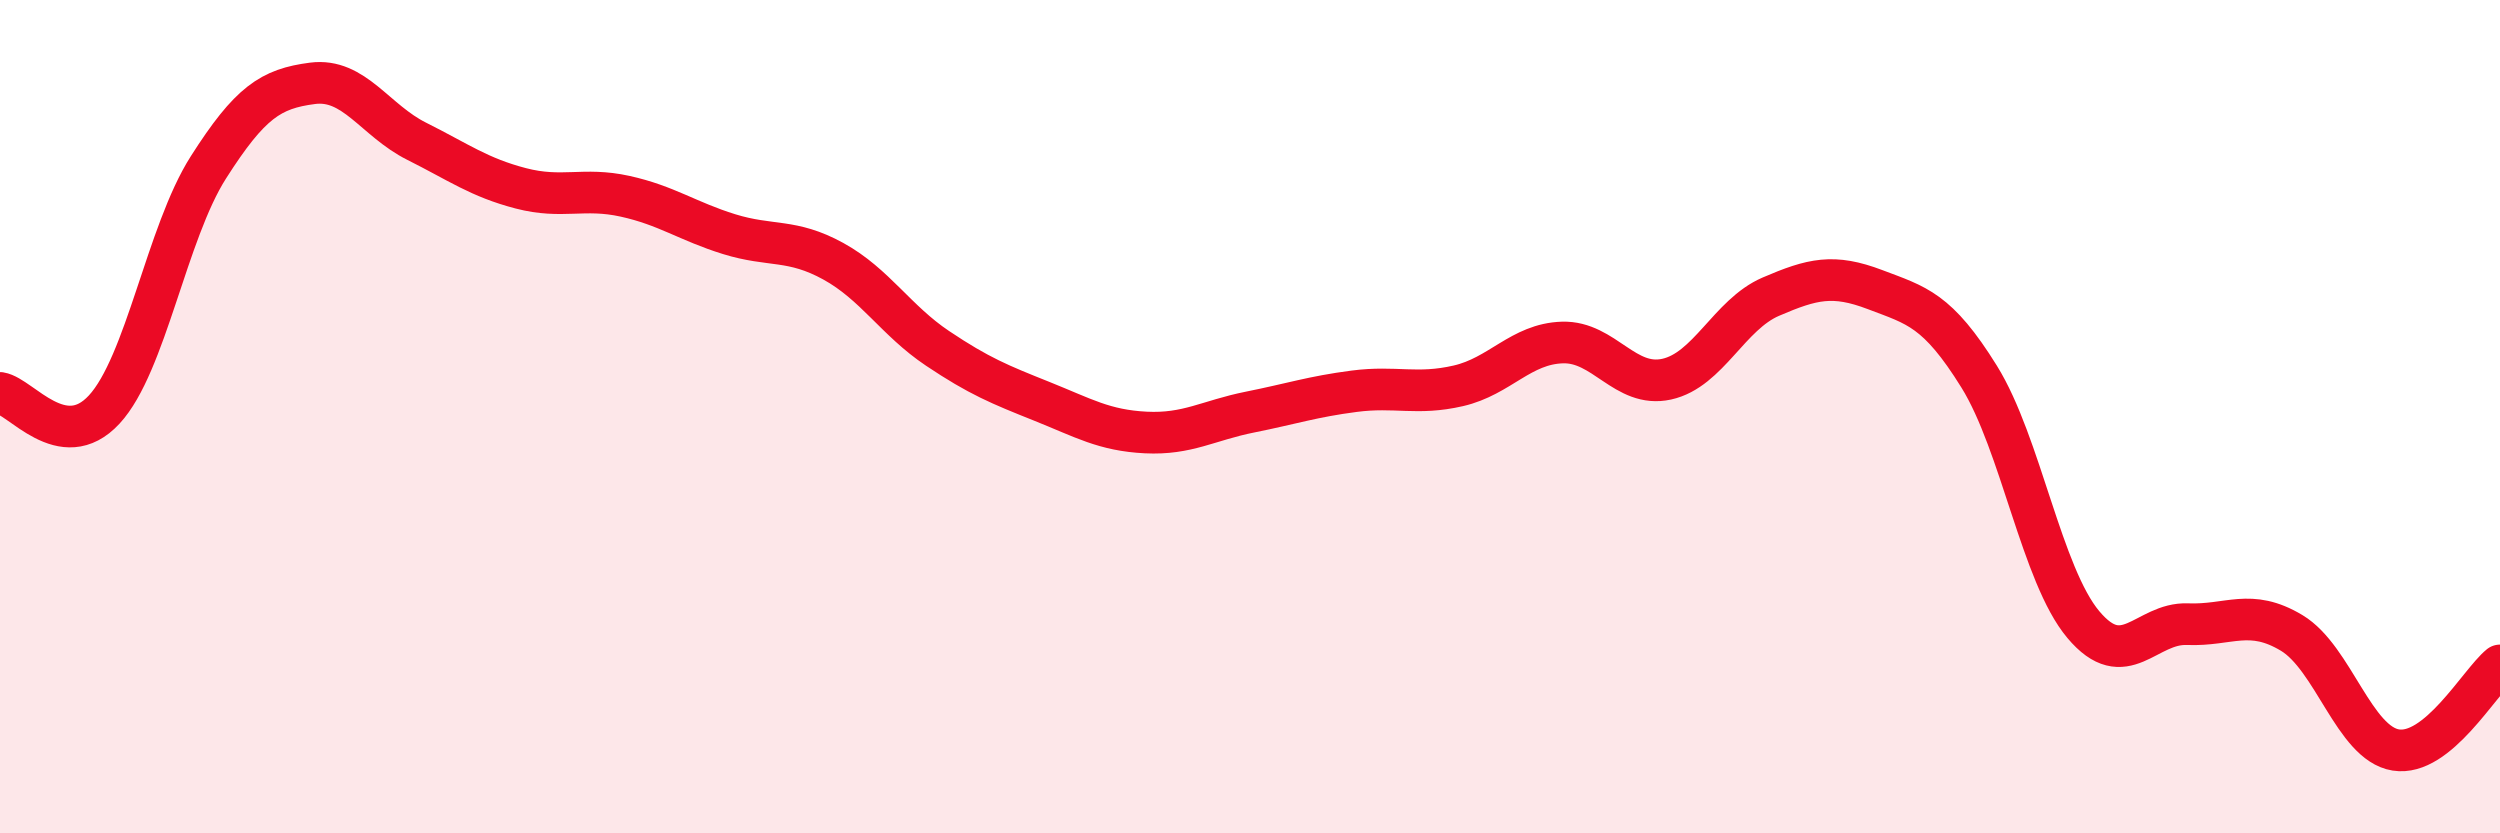 
    <svg width="60" height="20" viewBox="0 0 60 20" xmlns="http://www.w3.org/2000/svg">
      <path
        d="M 0,9.43 C 0.5,9.51 1.5,10.91 2.5,9.83 C 3.5,8.75 4,5.59 5,4.02 C 6,2.45 6.5,2.13 7.5,2 C 8.5,1.87 9,2.89 10,3.39 C 11,3.89 11.5,4.26 12.5,4.52 C 13.5,4.78 14,4.49 15,4.71 C 16,4.93 16.5,5.31 17.5,5.62 C 18.5,5.93 19,5.72 20,6.27 C 21,6.82 21.5,7.69 22.5,8.36 C 23.5,9.03 24,9.23 25,9.63 C 26,10.03 26.5,10.33 27.5,10.38 C 28.5,10.43 29,10.09 30,9.89 C 31,9.69 31.5,9.52 32.5,9.39 C 33.5,9.26 34,9.49 35,9.26 C 36,9.03 36.5,8.25 37.5,8.22 C 38.5,8.19 39,9.32 40,9.1 C 41,8.88 41.5,7.55 42.5,7.12 C 43.5,6.69 44,6.57 45,6.95 C 46,7.33 46.5,7.43 47.5,9.04 C 48.5,10.65 49,13.8 50,14.99 C 51,16.18 51.5,14.94 52.5,14.98 C 53.5,15.02 54,14.59 55,15.19 C 56,15.79 56.5,17.84 57.5,18 C 58.5,18.16 59.5,16.38 60,15.97L60 20L0 20Z"
        fill="#EB0A25"
        opacity="0.1"
        stroke-linecap="round"
        stroke-linejoin="round"
      />
      <path
        d="M 0,9.43 C 0.5,9.51 1.5,10.91 2.5,9.83 C 3.5,8.75 4,5.59 5,4.02 C 6,2.45 6.5,2.13 7.5,2 C 8.5,1.87 9,2.89 10,3.39 C 11,3.89 11.5,4.26 12.5,4.52 C 13.5,4.78 14,4.49 15,4.71 C 16,4.93 16.5,5.31 17.5,5.62 C 18.5,5.93 19,5.72 20,6.27 C 21,6.82 21.5,7.69 22.5,8.36 C 23.5,9.03 24,9.23 25,9.63 C 26,10.03 26.5,10.33 27.5,10.38 C 28.5,10.43 29,10.09 30,9.89 C 31,9.69 31.5,9.52 32.5,9.39 C 33.5,9.26 34,9.49 35,9.26 C 36,9.03 36.5,8.25 37.5,8.22 C 38.5,8.19 39,9.32 40,9.1 C 41,8.88 41.5,7.55 42.5,7.12 C 43.5,6.69 44,6.57 45,6.95 C 46,7.33 46.5,7.43 47.5,9.04 C 48.5,10.65 49,13.8 50,14.99 C 51,16.18 51.5,14.94 52.5,14.98 C 53.5,15.02 54,14.59 55,15.19 C 56,15.79 56.5,17.84 57.5,18 C 58.5,18.16 59.5,16.38 60,15.97"
        stroke="#EB0A25"
        stroke-width="1"
        fill="none"
        stroke-linecap="round"
        stroke-linejoin="round"
      />
    </svg>
  